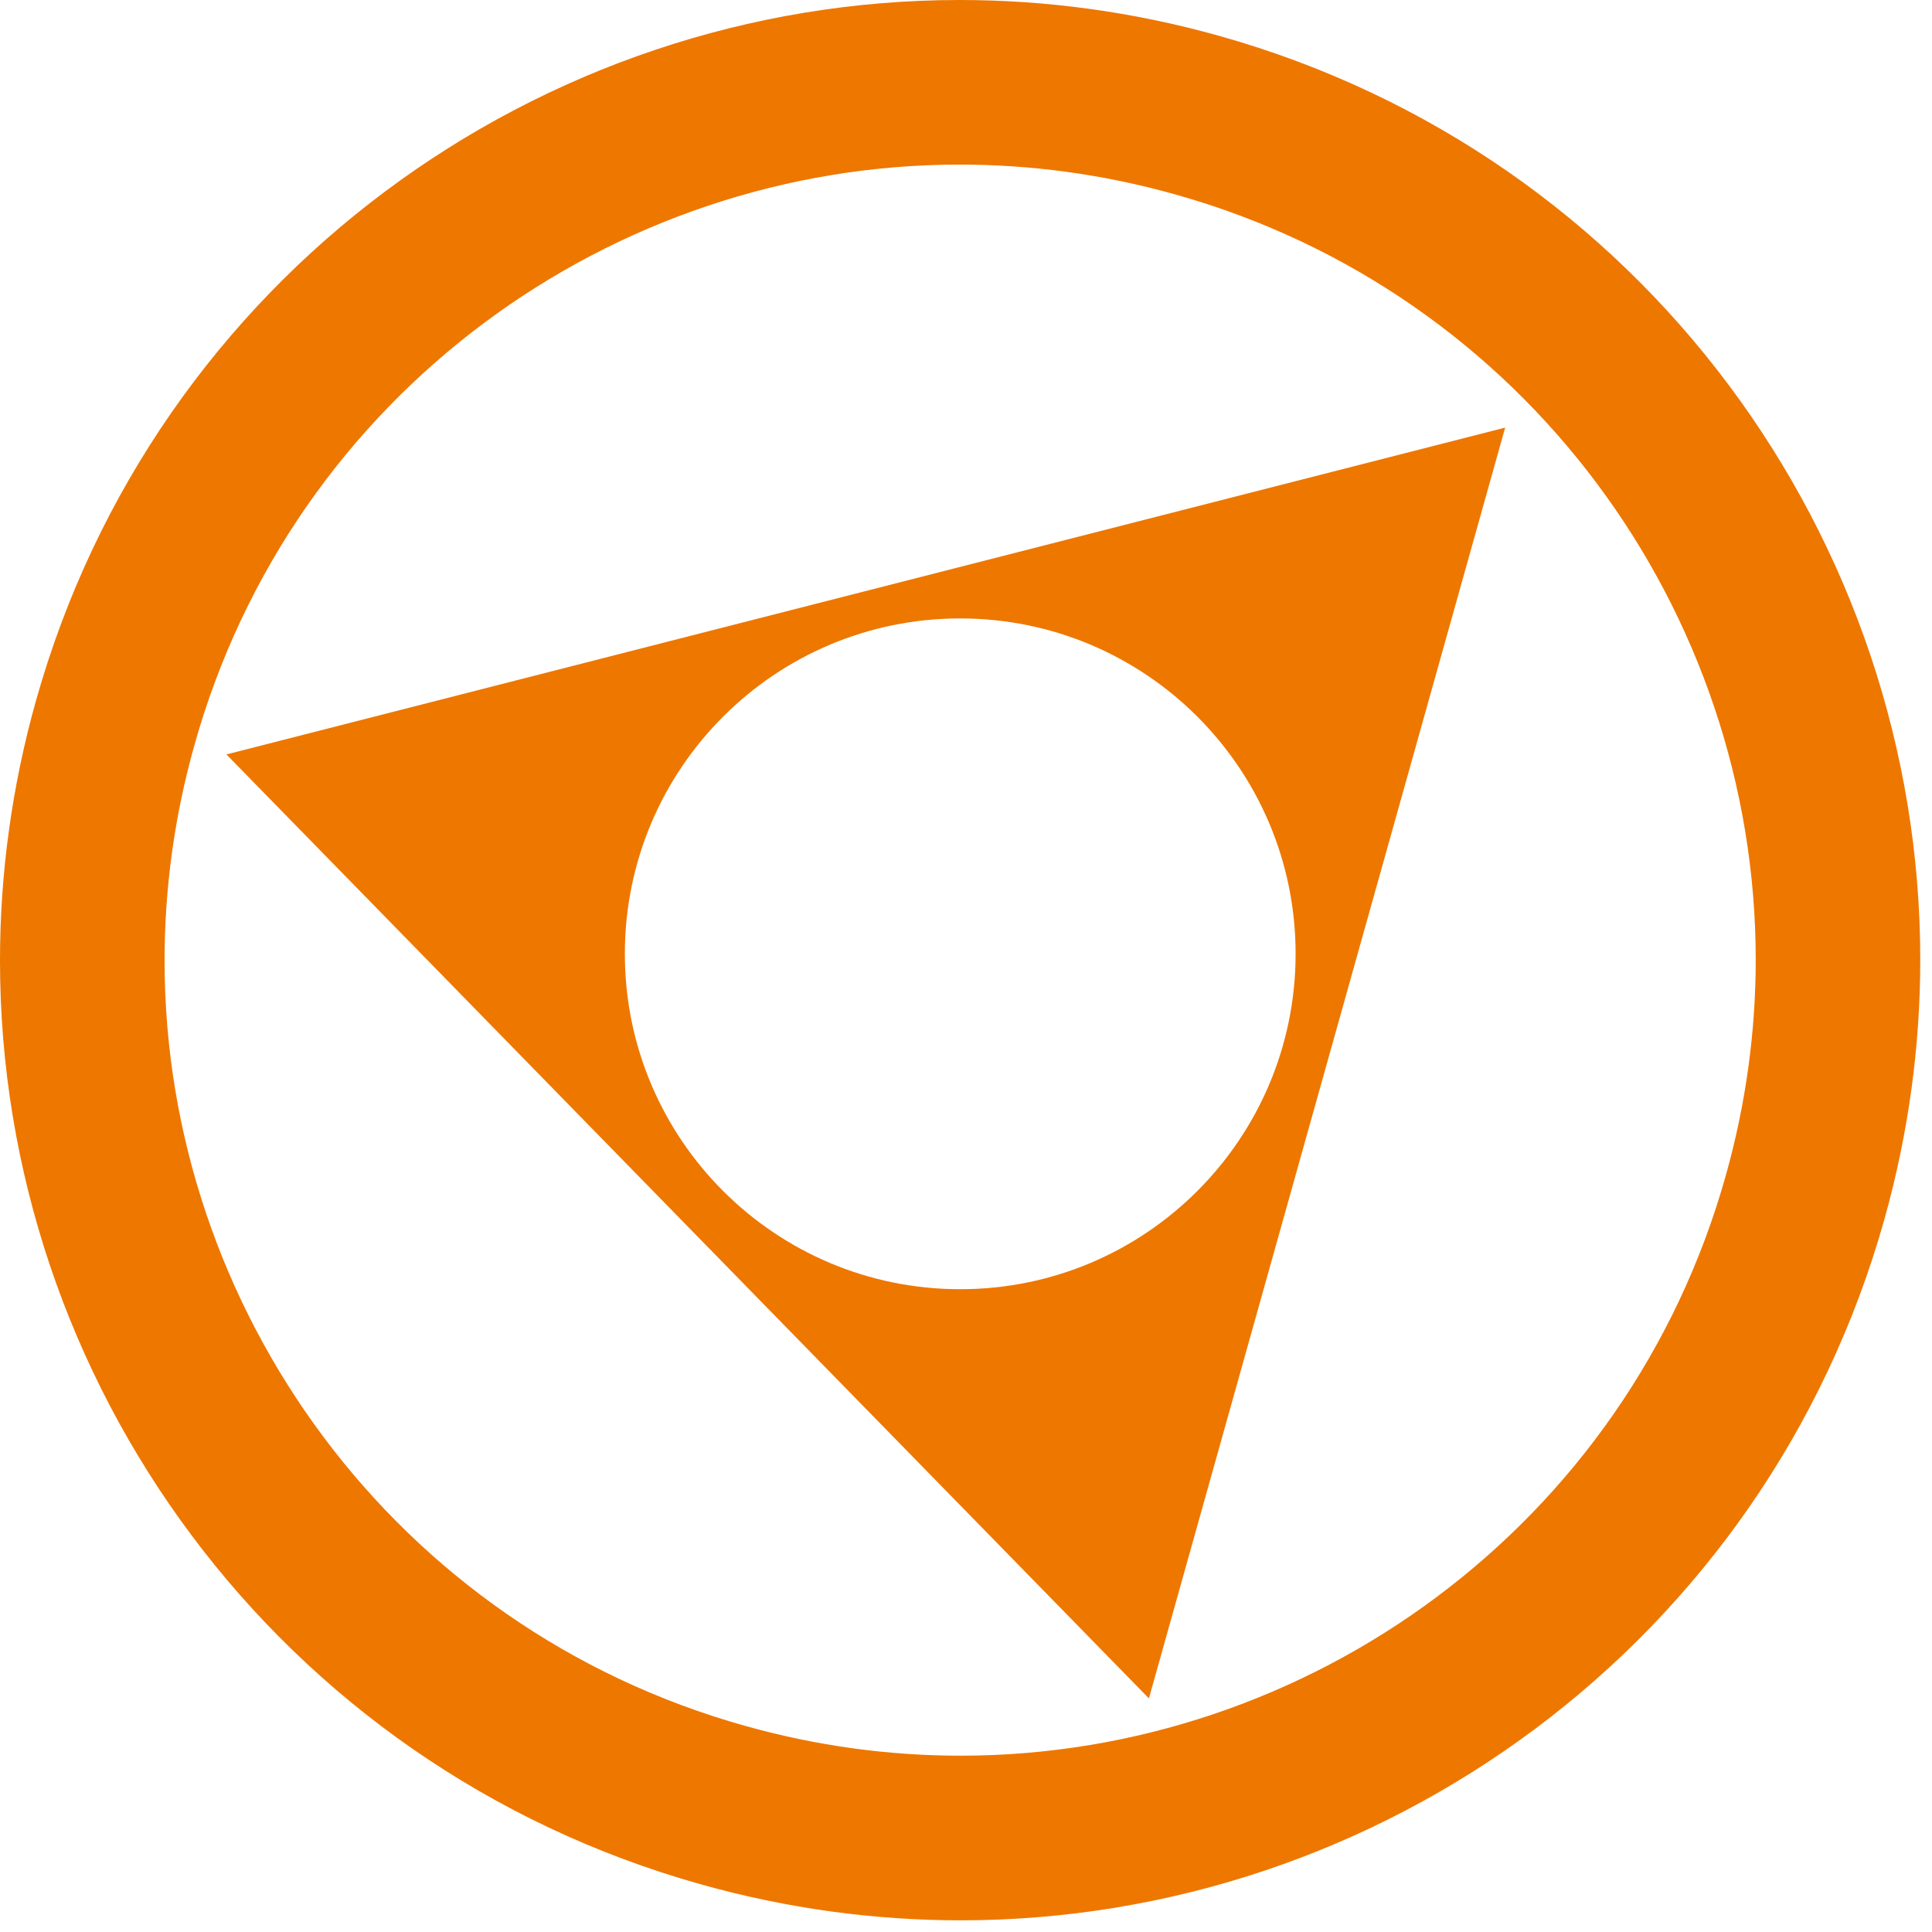 <?xml version="1.0" encoding="UTF-8" standalone="no"?><!DOCTYPE svg PUBLIC "-//W3C//DTD SVG 1.1//EN" "http://www.w3.org/Graphics/SVG/1.1/DTD/svg11.dtd"><svg width="100%" height="100%" viewBox="0 0 132 132" version="1.1" xmlns="http://www.w3.org/2000/svg" xmlns:xlink="http://www.w3.org/1999/xlink" xml:space="preserve" style="fill-rule:evenodd;clip-rule:evenodd;stroke-linejoin:round;stroke-miterlimit:1.414;"><g id="Layer-1"><path d="M13.276,50.933c-1.379,4.915 -2.032,9.847 -2.032,14.701c0.004,23.732 15.692,45.578 39.687,52.289c4.916,1.379 9.849,2.031 14.703,2.031c23.735,0 45.575,-15.691 52.29,-39.682c1.377,-4.922 2.033,-9.855 2.033,-14.705c-0.002,-23.737 -15.695,-45.573 -39.685,-52.29c-4.919,-1.38 -9.853,-2.032 -14.706,-2.032c-23.733,0 -45.574,15.693 -52.29,39.688m52.358,80.269c-5.865,0 -11.829,-0.795 -17.738,-2.455c-28.955,-8.123 -47.899,-34.436 -47.896,-63.113c0,-5.869 0.793,-11.829 2.451,-17.738c8.129,-28.956 34.439,-47.898 63.115,-47.896c5.865,0 11.827,0.792 17.739,2.452c28.953,8.13 47.897,34.435 47.893,63.115c0,5.867 -0.792,11.824 -2.45,17.737l-5.41,-1.518l5.41,1.518c-8.128,28.953 -34.43,47.898 -63.109,47.898l-0.005,0Z" style="fill:#e70;fill-rule:nonzero;"/><path d="M65.604,88.083c-12.654,0 -22.912,-10.264 -22.912,-22.916c0,-12.654 10.258,-22.914 22.912,-22.914c12.658,0 22.916,10.26 22.916,22.914c0,12.652 -10.258,22.916 -22.916,22.916m-50.134,-36.538l63.027,64.495l24.341,-86.825l-87.368,22.33Z" style="fill:#e70;fill-rule:nonzero;"/></g></svg>